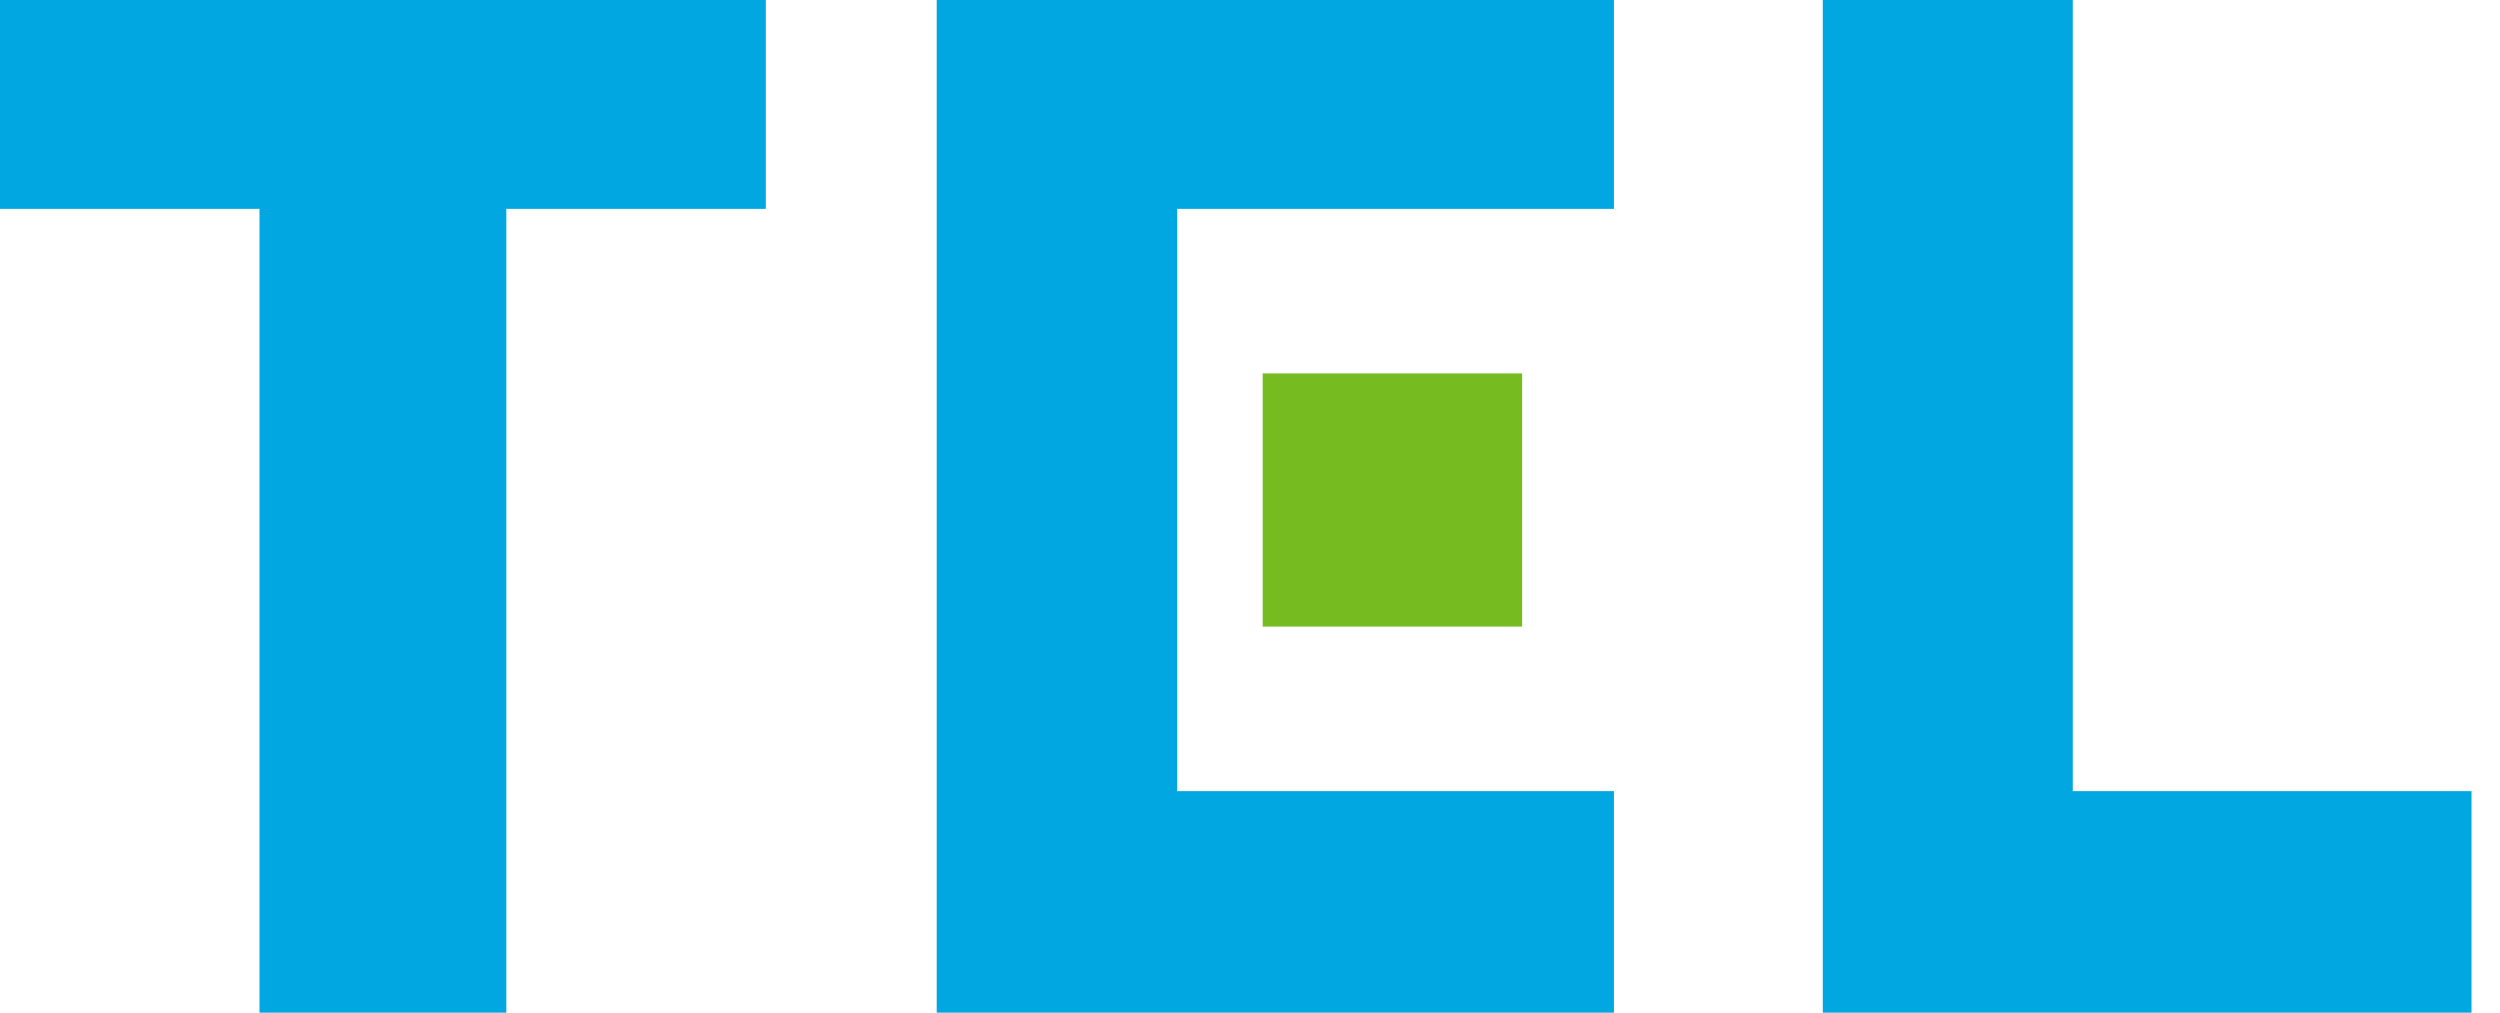 <?xml version="1.0" encoding="UTF-8"?>
<!-- Generator: Adobe Illustrator 26.1.0, SVG Export Plug-In . SVG Version: 6.00 Build 0)  -->
<svg xmlns="http://www.w3.org/2000/svg" xmlns:xlink="http://www.w3.org/1999/xlink" version="1.1" id="レイヤー_1" x="0px" y="0px" viewBox="0 0 79 32" style="enable-background:new 0 0 79 32;" xml:space="preserve">
<style type="text/css">
	.st0{fill:#00A7E1;}
	.st1{fill:#76BC21;}
</style>
<g>
	<polygon class="st0" points="24.2,0 0,0 0,6.6 8.2,6.6 8.2,32 16,32 16,6.6 24.2,6.6  "></polygon>
	<polygon class="st0" points="65.5,25 65.5,0 57.6,0 57.6,32 78.1,32 78.1,25  "></polygon>
	<polygon class="st0" points="29.6,0 29.6,32 51,32 51,25 37.2,25 37.2,6.6 51,6.6 51,0  "></polygon>
	<polygon class="st1" points="48.1,11.8 39.9,11.8 39.9,15 39.9,19.8 48.1,19.8  "></polygon>
</g>
</svg>
